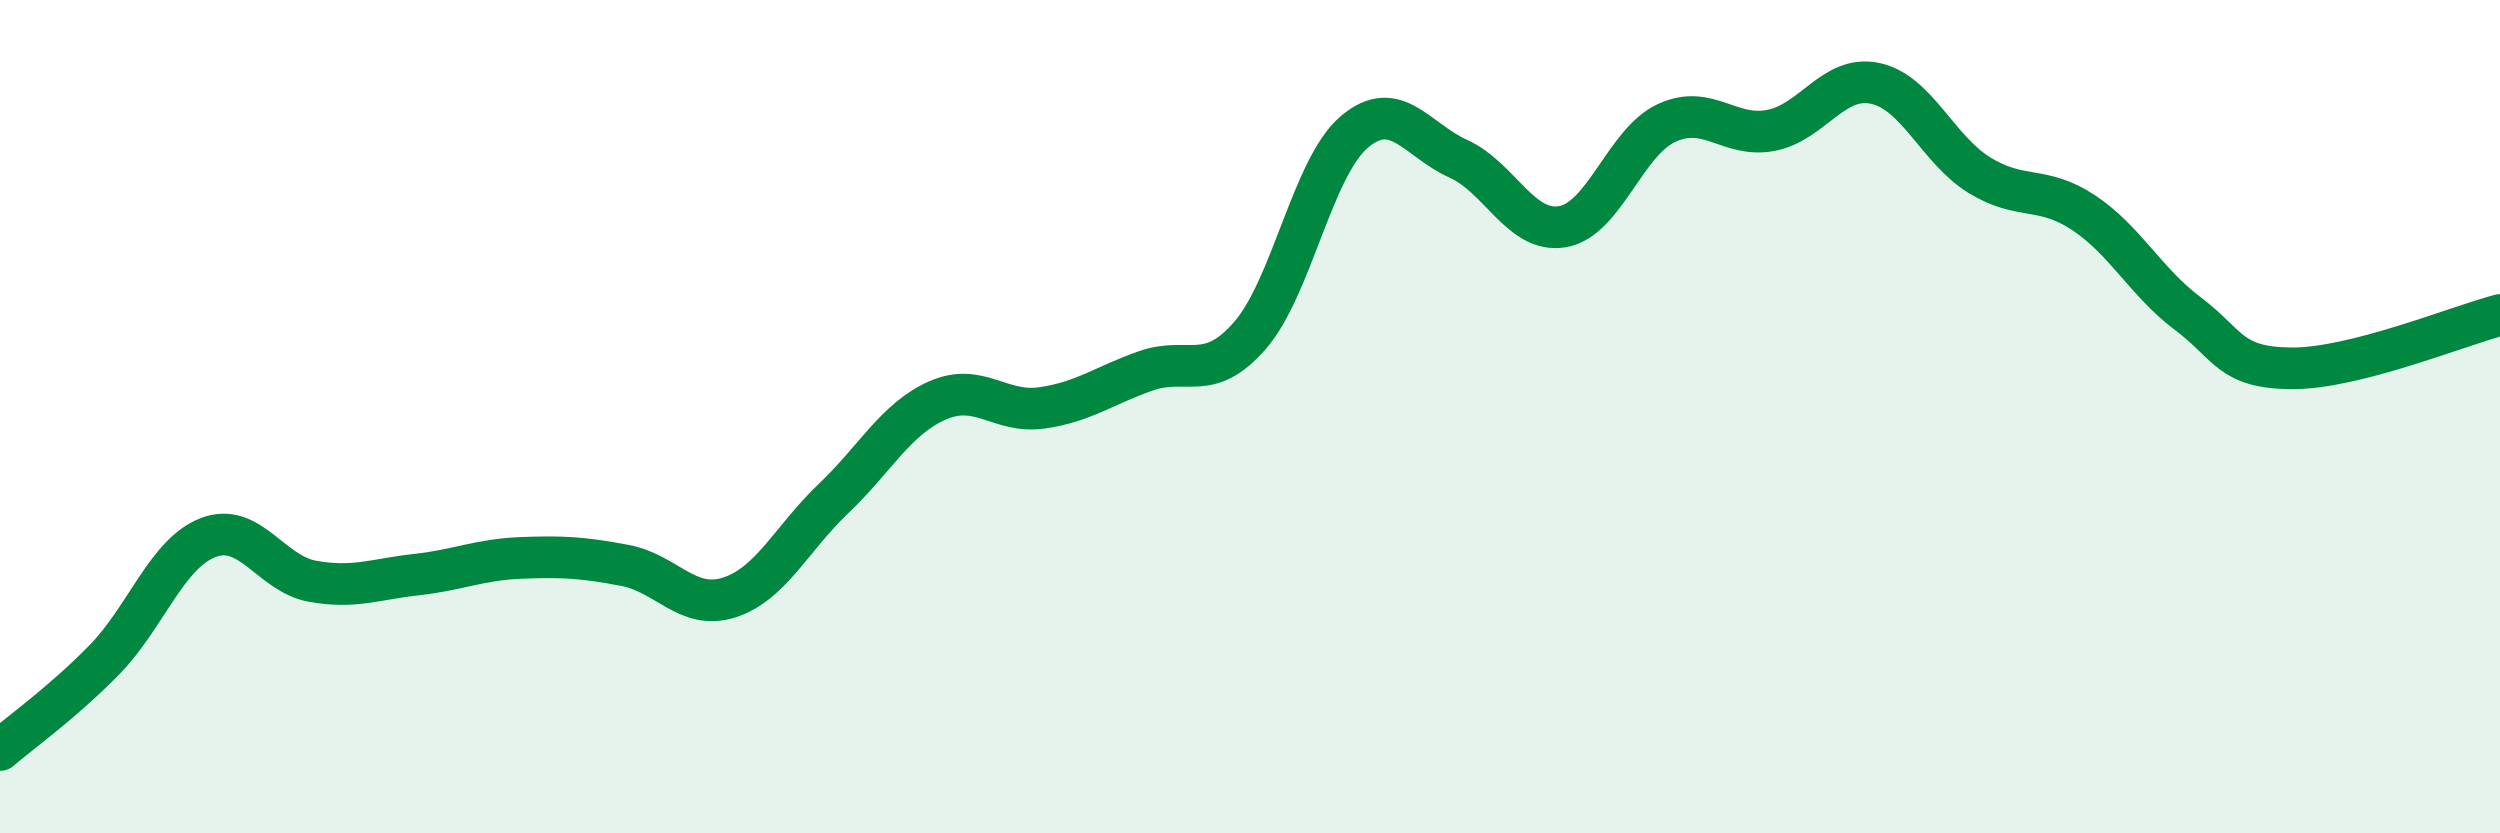 
    <svg width="60" height="20" viewBox="0 0 60 20" xmlns="http://www.w3.org/2000/svg">
      <path
        d="M 0,18 C 0.5,17.57 1.5,16.86 2.5,15.84 C 3.5,14.82 4,13.28 5,12.9 C 6,12.52 6.5,13.77 7.5,13.95 C 8.5,14.13 9,13.9 10,13.79 C 11,13.68 11.5,13.43 12.5,13.39 C 13.5,13.35 14,13.38 15,13.57 C 16,13.76 16.5,14.66 17.5,14.34 C 18.5,14.02 19,12.92 20,11.97 C 21,11.02 21.5,10.05 22.5,9.61 C 23.5,9.17 24,9.93 25,9.79 C 26,9.65 26.5,9.25 27.5,8.9 C 28.5,8.55 29,9.2 30,8.05 C 31,6.9 31.5,4.02 32.5,3.17 C 33.5,2.32 34,3.36 35,3.81 C 36,4.26 36.5,5.61 37.5,5.44 C 38.5,5.27 39,3.41 40,2.95 C 41,2.49 41.5,3.32 42.5,3.13 C 43.5,2.94 44,1.79 45,2 C 46,2.21 46.5,3.58 47.5,4.2 C 48.5,4.82 49,4.44 50,5.1 C 51,5.76 51.5,6.77 52.5,7.52 C 53.5,8.27 53.5,8.83 55,8.84 C 56.5,8.85 59,7.82 60,7.56L60 20L0 20Z"
        fill="#008740"
        opacity="0.1"
        stroke-linecap="round"
        stroke-linejoin="round"
      />
      <path
        d="M 0,18 C 0.5,17.57 1.5,16.86 2.5,15.84 C 3.5,14.82 4,13.28 5,12.9 C 6,12.52 6.5,13.77 7.5,13.95 C 8.5,14.13 9,13.9 10,13.79 C 11,13.68 11.5,13.43 12.5,13.39 C 13.5,13.35 14,13.38 15,13.57 C 16,13.76 16.5,14.66 17.5,14.34 C 18.5,14.02 19,12.92 20,11.97 C 21,11.02 21.5,10.05 22.5,9.61 C 23.5,9.17 24,9.93 25,9.79 C 26,9.65 26.5,9.25 27.5,8.9 C 28.5,8.55 29,9.2 30,8.05 C 31,6.9 31.5,4.02 32.5,3.17 C 33.5,2.32 34,3.36 35,3.81 C 36,4.26 36.5,5.61 37.5,5.44 C 38.5,5.27 39,3.41 40,2.95 C 41,2.49 41.5,3.32 42.5,3.13 C 43.5,2.94 44,1.79 45,2 C 46,2.21 46.5,3.58 47.5,4.2 C 48.5,4.82 49,4.44 50,5.1 C 51,5.76 51.5,6.77 52.5,7.52 C 53.5,8.27 53.5,8.83 55,8.84 C 56.5,8.85 59,7.82 60,7.56"
        stroke="#008740"
        stroke-width="1"
        fill="none"
        stroke-linecap="round"
        stroke-linejoin="round"
      />
    </svg>
  